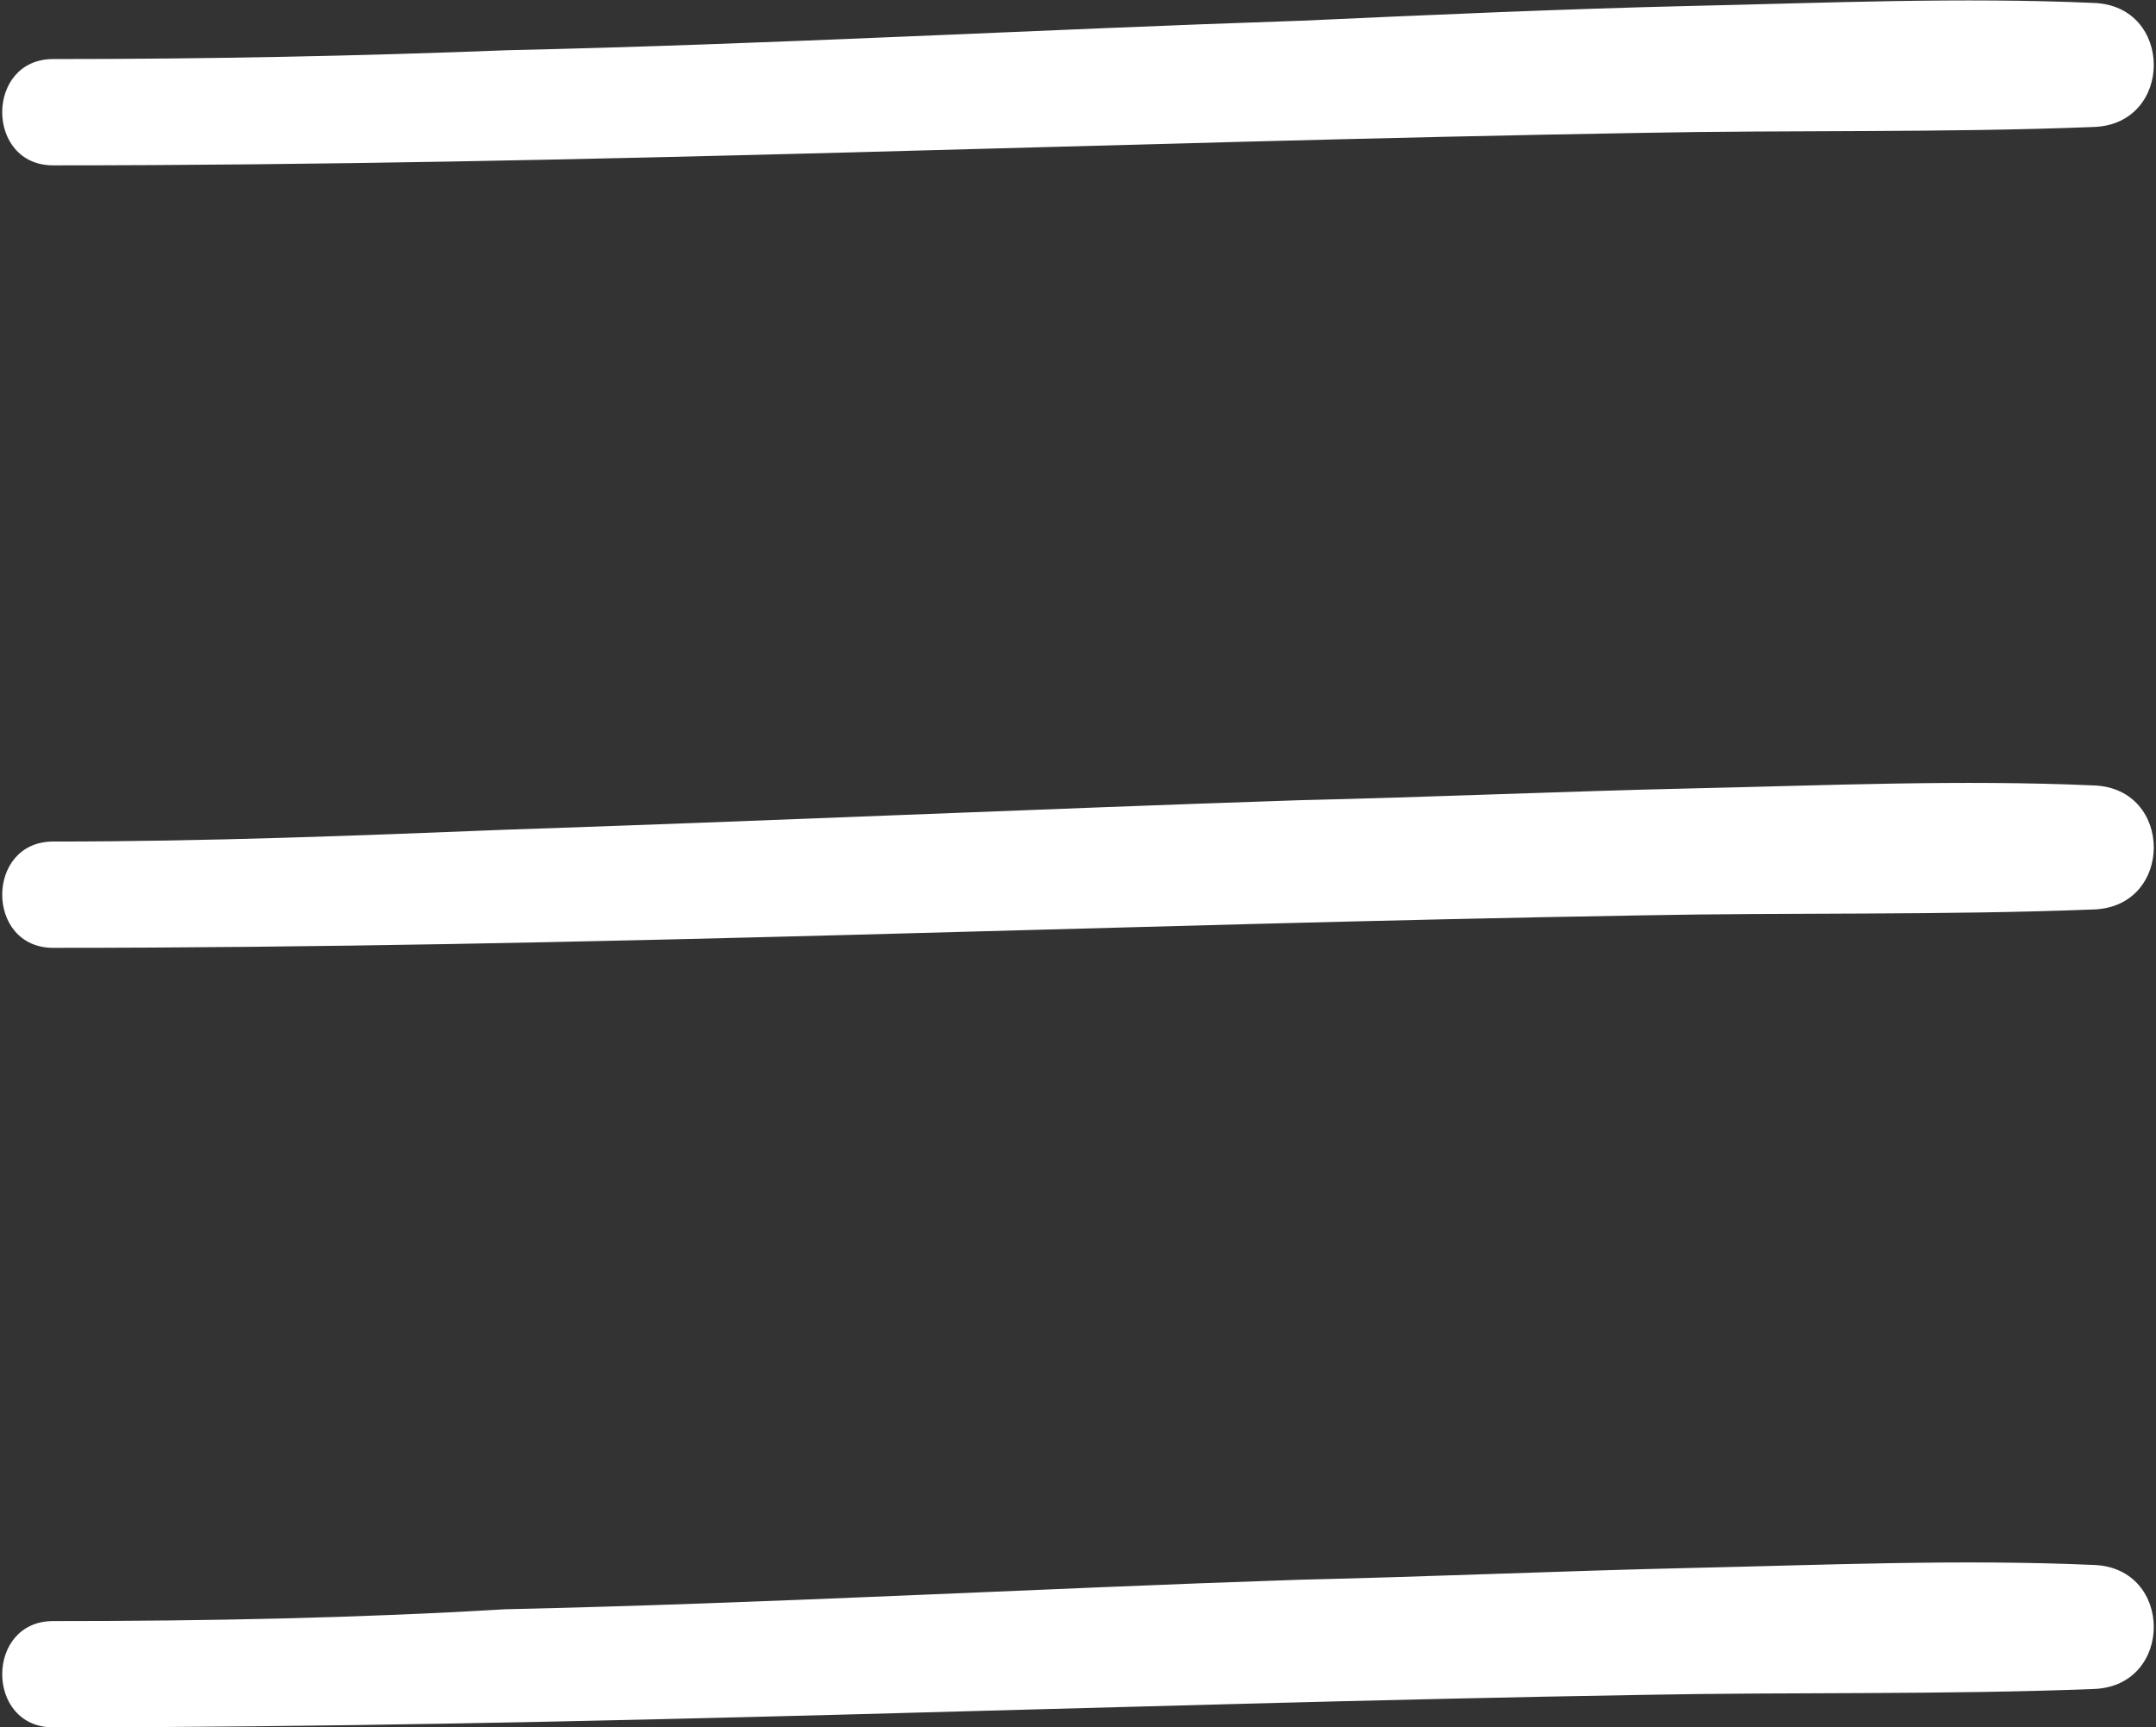 <?xml version="1.0" encoding="utf-8"?>
<!-- Generator: Adobe Illustrator 28.0.0, SVG Export Plug-In . SVG Version: 6.00 Build 0)  -->
<svg version="1.1" id="圖層_1" xmlns="http://www.w3.org/2000/svg" xmlns:xlink="http://www.w3.org/1999/xlink" x="0px" y="0px"
	 viewBox="0 0 73 58.5" style="enable-background:new 0 0 73 58.5;" xml:space="preserve" width="73" height="58.5">
<rect x="0" y="0" width="73" height="58.5" fill="#333333" stroke="none"/>
<style type="text/css">
	.st0{fill:#FFFFFF;}
</style>
<g>
	<g>
		<g>
			<path class="st0" d="M1.8,58.5c18,0,35.9-0.8,53.8-1.1c5.1-0.1,10.2,0,15.3-0.2c2.7-0.1,2.7-4.1,0-4.2c-4.5-0.2-9.1,0-13.6,0.1
				c-4.4,0.1-8.9,0.3-13.3,0.4c-9,0.3-17.9,0.8-26.9,1C12.1,54.8,7,54.9,1.8,54.9C-0.5,54.9-0.5,58.5,1.8,58.5L1.8,58.5z"/>
		</g>
	</g>
	<g>
		<g>
			<path class="st0" d="M1.8,32.1c18,0,35.9-0.8,53.8-1.1c5.1-0.1,10.2,0,15.3-0.2c2.7-0.1,2.7-4.1,0-4.2c-4.5-0.2-9.1,0-13.6,0.1
				c-4.4,0.1-8.9,0.3-13.3,0.4c-9,0.3-17.9,0.7-26.9,1C12.1,28.3,7,28.5,1.8,28.5C-0.5,28.5-0.5,32.1,1.8,32.1L1.8,32.1z"/>
		</g>
	</g>
	<g>
		<g>
			<path class="st0" d="M1.8,5.6c18,0,35.9-0.8,53.8-1.1c5.1-0.1,10.2,0,15.3-0.2c2.7-0.1,2.7-4.1,0-4.2c-4.5-0.2-9.1,0-13.6,0.1
				C53,0.3,48.5,0.5,44.1,0.7c-9,0.3-17.9,0.8-26.9,1C12.1,1.9,7,2,1.8,2C-0.5,2-0.5,5.6,1.8,5.6L1.8,5.6z"/>
		</g>
	</g>
</g>
<g>
</g>
<g>
</g>
<g>
</g>
<g>
</g>
<g>
</g>
<g>
</g>
<g>
</g>
<g>
</g>
<g>
</g>
<g>
</g>
<g>
</g>
<g>
</g>
<g>
</g>
<g>
</g>
<g>
</g>
</svg>
